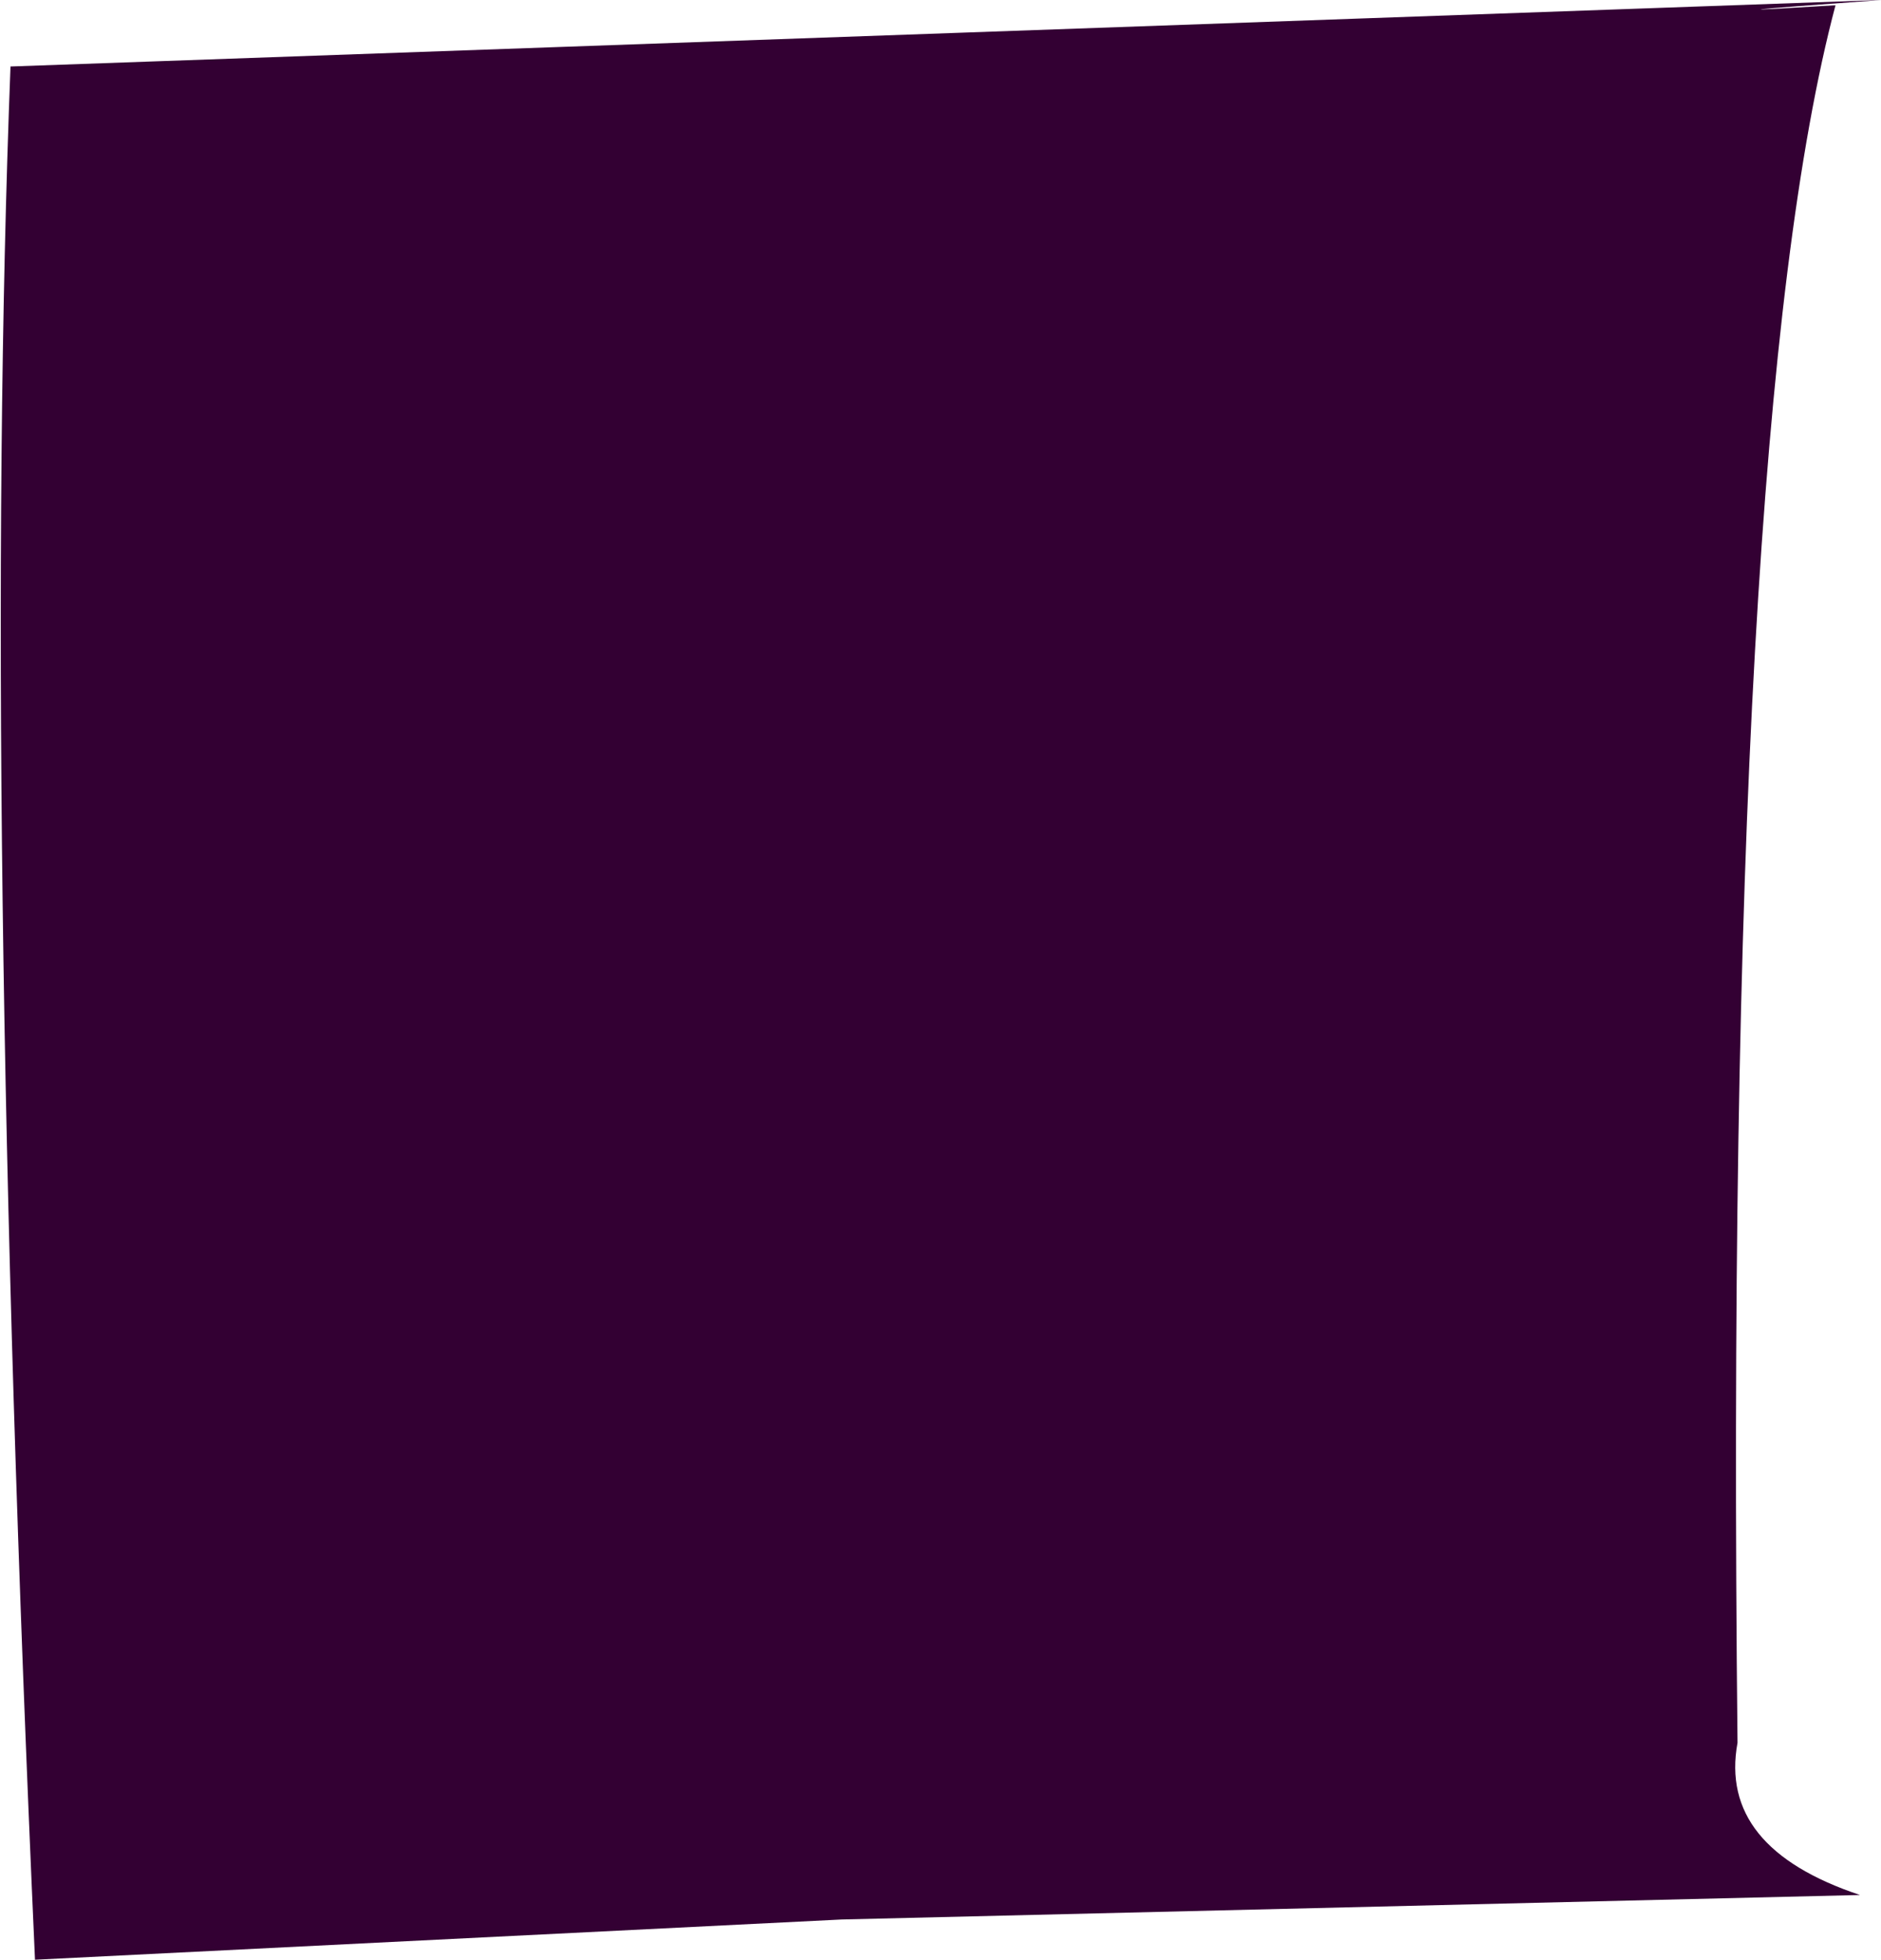 <?xml version="1.0" encoding="UTF-8" standalone="no"?>
<svg xmlns:xlink="http://www.w3.org/1999/xlink" height="56.0px" width="53.75px" xmlns="http://www.w3.org/2000/svg">
  <g transform="matrix(1.0, 0.0, 0.0, 1.0, 39.05, 57.3)">
    <path d="M14.7 -57.3 Q8.55 -56.85 13.4 -57.15 10.2 -45.1 10.6 -7.5 10.05 -4.5 14.1 -3.15 L-15.0 -2.45 -38.05 -1.3 Q-39.55 -34.7 -38.75 -55.4 L14.7 -57.3" fill="#330033" fill-rule="evenodd" stroke="none"/>
  </g>
</svg>
